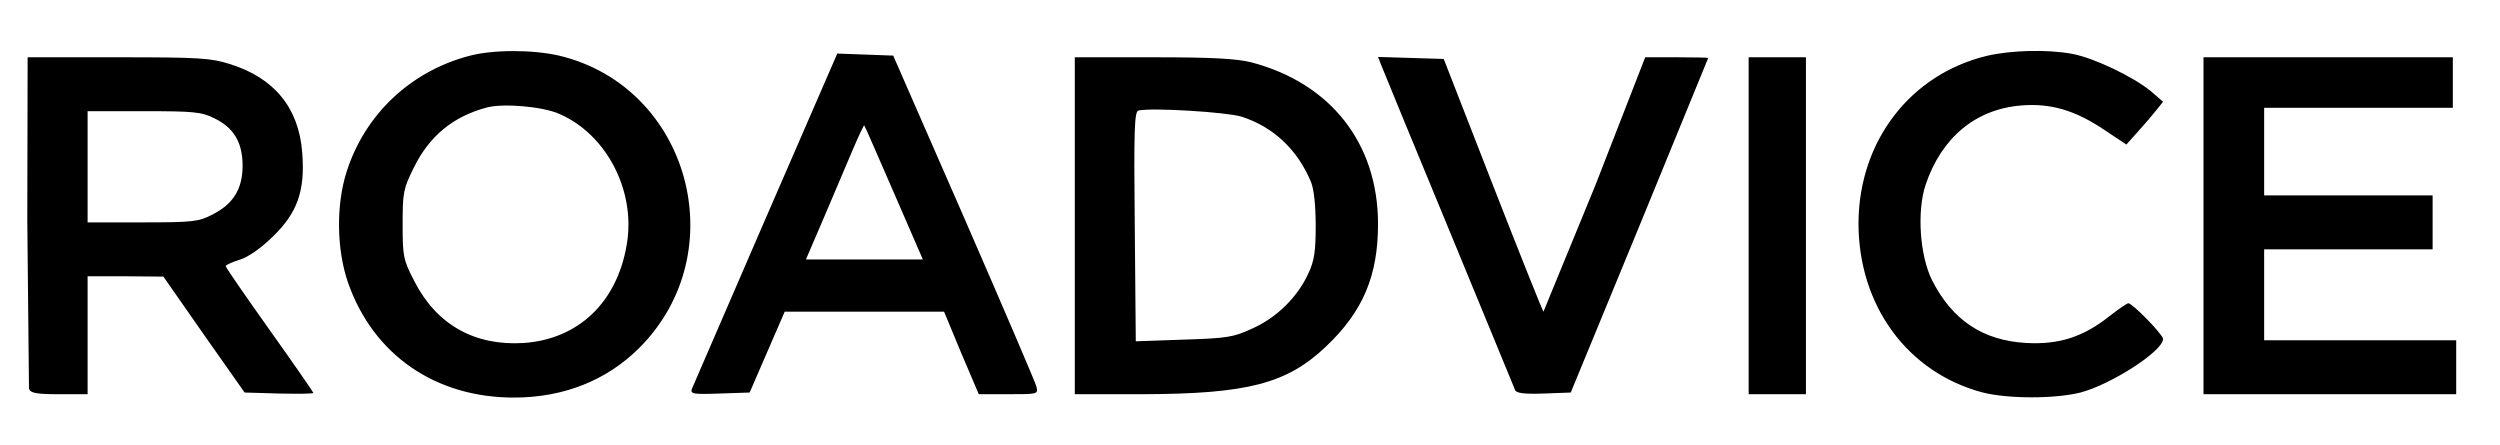 <svg xmlns="http://www.w3.org/2000/svg" xmlns:v="https://vecta.io/nano" width="989.333" height="176" viewBox="0 0 742 132" preserveAspectRatio="xMidYMid meet"><path d="M139.2 16.6c-17.4 4.6-30.9 17.4-36.3 34.3-3.2 9.9-3 23.2.4 33 7.5 21.4 25.9 34.1 49.2 34.1 14.8 0 27.6-5.1 37.3-14.8 28.3-28.4 14.8-77.5-23.9-86.7-7.9-1.8-19.7-1.8-26.7.1zM166 33.8c14.1 6.1 22.8 23 20 38.9-2.9 17.1-14.4 28-30.6 29.1-14.5.9-25.8-5.4-32.4-18.3-3.3-6.4-3.5-7.3-3.5-16.9 0-9.4.2-10.6 3.3-16.8 4.6-9.4 11.6-15.2 21.7-17.9 4.8-1.3 16.6-.3 21.5 1.9zm423.6-17.2c-22.6 5.5-37.8 25.2-38 49.4-.1 24.6 14.5 44.6 36.9 50.5 7.6 1.9 21.4 1.9 29 0 9.1-2.4 24.5-12.3 24.5-15.9 0-1.3-9.1-10.6-10.3-10.6-.4 0-3 1.8-5.7 3.9-7.7 6.1-14.8 8.4-24.5 7.9-13-.7-22.1-6.8-28.1-18.7-3.6-7.3-4.5-20.3-1.9-28.2 4.7-14 14.8-22.5 28.4-23.6 8.8-.7 15.9 1.4 24.6 7.2l6.6 4.4 3.5-3.9c1.9-2.1 4.4-5 5.4-6.3l2-2.5-3.7-3.2c-5.3-4.3-16.8-9.8-23.2-11-7.4-1.4-18.4-1.1-25.5.6zM227.3 64.7l-21.9 50.6c-.6 1.6.1 1.8 8.2 1.5l8.9-.3 5.2-12 5.2-12h23.7 23.6l5.1 12.3 5.2 12.2h8.8c8.7 0 8.9 0 8.3-2.3-.3-1.2-10-23.8-21.5-50.2l-21-48-8.3-.3-8.3-.3-21.2 48.8zm38-7.5l8.6 19.8h-17.4-17.3l5.5-12.8 8.5-20c1.7-4 3.2-7.1 3.3-7 .2.2 4.1 9.2 8.8 20zM8.1 65.4l.5 50c.5 1.3 2.3 1.6 9 1.6H26V99.5 82h11.3l11.2.1 12 17.2 12.1 17.2 10.2.3c5.6.1 10.2.1 10.2-.2 0-.2-5.8-8.6-13-18.7-7.1-10-13-18.5-13-18.9s1.9-1.2 4.1-1.9c2.6-.8 6.2-3.3 9.9-6.9 7.3-7.1 9.6-13.6 8.7-24.9-1-13.3-8.3-22.2-21.5-26.3-5.7-1.8-9.3-2-33.2-2H8.2l-.1 48.4zm55.5-30.3c5.8 2.8 8.4 7.2 8.4 14.1s-2.8 11.4-9 14.5c-4 2.1-5.8 2.3-20.7 2.3H26V49.5 33h16.7c14.8 0 17.1.2 20.9 2.1zM319 67v50h20.3c30.9-.1 42.6-3.1 54.2-14.1 11-10.4 15.5-21 15.5-36.4 0-23.9-14-41.8-37.6-48-4.4-1.1-11.6-1.5-29.1-1.5H319v50zm49.4-32.4c9.5 3 16.7 9.8 20.7 19.4.9 2.2 1.4 7.1 1.4 13 0 7.6-.4 10.4-2.2 14.2-3.2 7-9.4 13.1-16.6 16.3-5.6 2.6-7.5 2.9-20.4 3.3l-14.2.5-.3-34.2c-.3-28.5-.1-34.1 1.1-34.3 4.3-.9 26.2.5 30.5 1.8zm41.5-15.4c.5 1.3 9.5 23.2 20.1 48.8l19.7 47.8c.4.9 2.7 1.2 8.5 1l8-.3L486.6 67 507 17.2c0-.1-4.2-.2-9.4-.2h-9.3l-14.8 38-15.4 37.5c-.3-.3-7.1-17.3-15.1-37.8l-14.5-37.2-9.7-.3-9.8-.3.9 2.3zM519 67v50h8.5 8.5V67 17h-8.5-8.5v50zm135 0v50h37.5H729v-8-8h-28.5H672V87.5 74h25 25v-8-8h-25-25V45 32h28 28v-7.5V17h-37-37v50z"></path></svg>